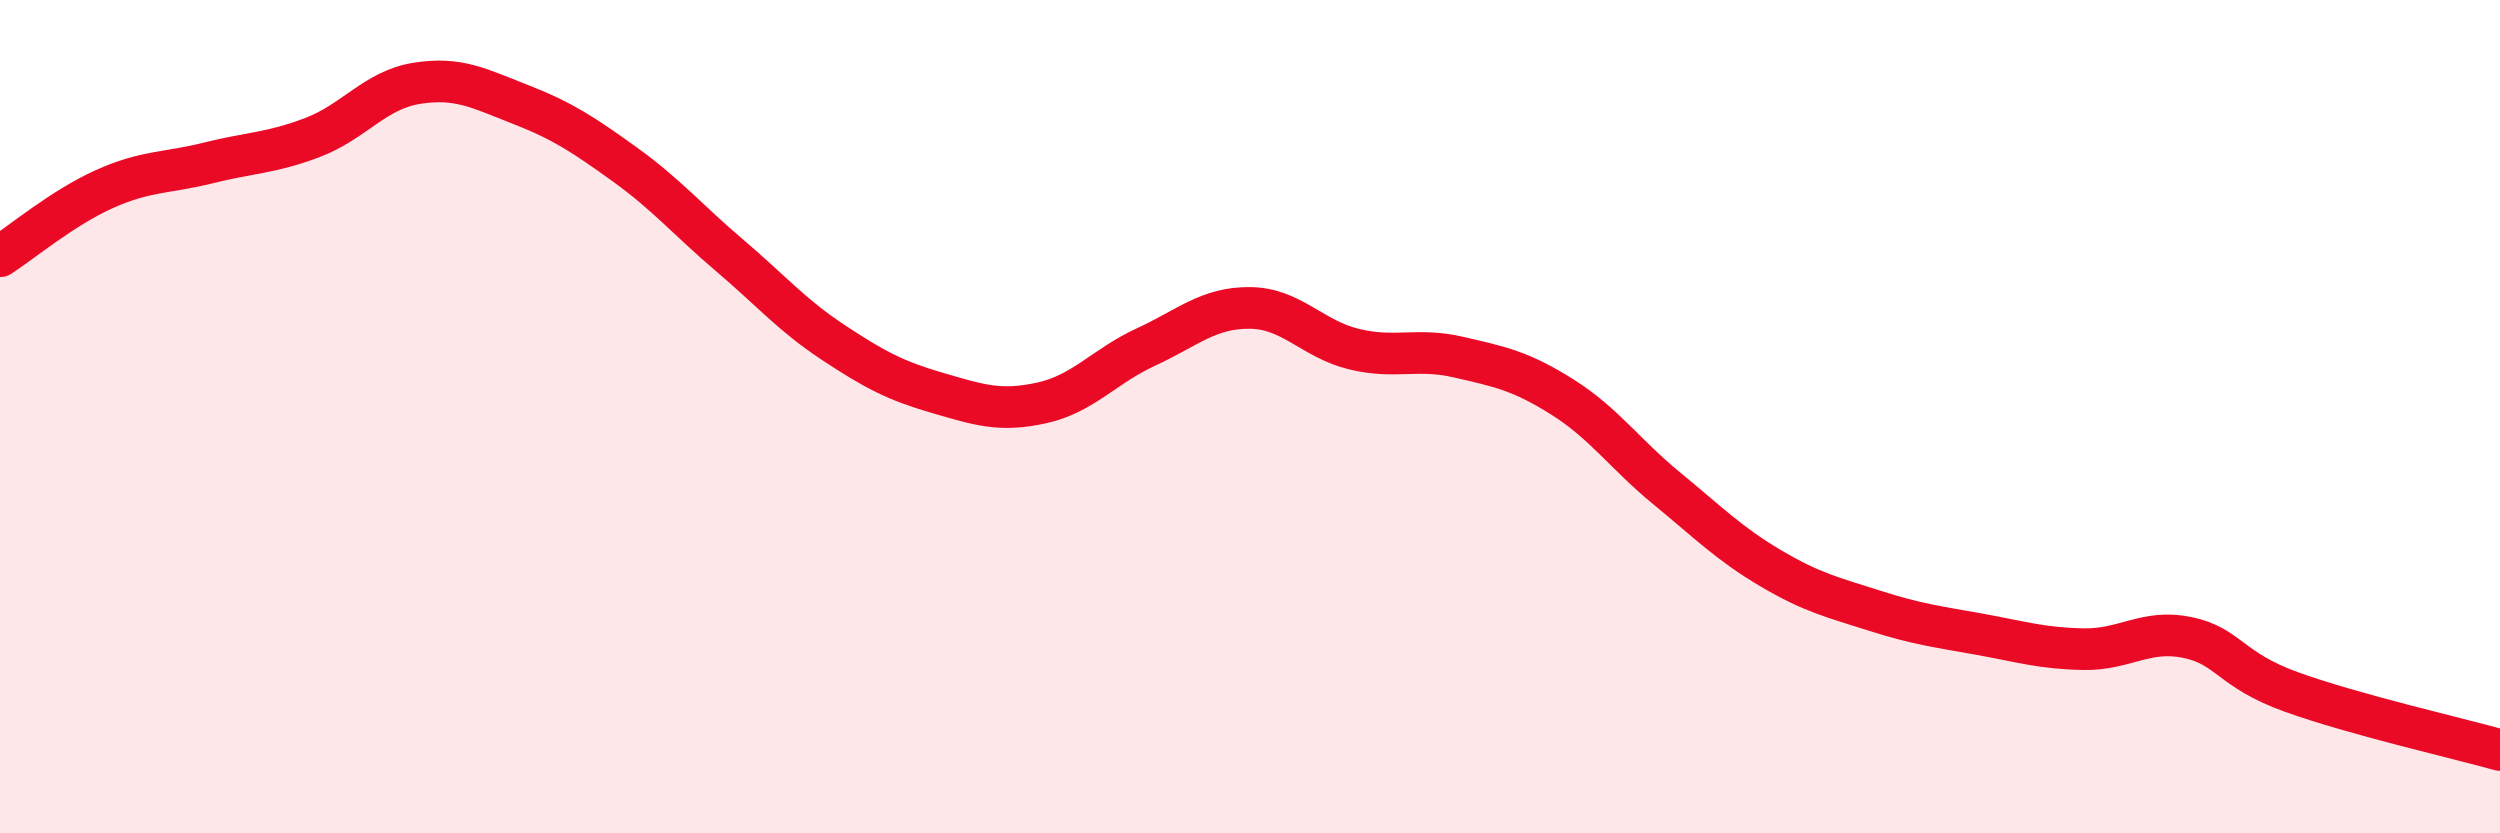 
    <svg width="60" height="20" viewBox="0 0 60 20" xmlns="http://www.w3.org/2000/svg">
      <path
        d="M 0,6.15 C 0.5,5.83 1.5,4.99 2.5,4.54 C 3.5,4.09 4,4.16 5,3.91 C 6,3.66 6.5,3.68 7.5,3.3 C 8.5,2.92 9,2.16 10,2 C 11,1.84 11.5,2.12 12.5,2.51 C 13.5,2.9 14,3.23 15,3.95 C 16,4.67 16.5,5.27 17.5,6.12 C 18.5,6.97 19,7.56 20,8.22 C 21,8.88 21.5,9.14 22.5,9.43 C 23.5,9.72 24,9.89 25,9.67 C 26,9.45 26.5,8.79 27.5,8.33 C 28.5,7.87 29,7.38 30,7.39 C 31,7.4 31.5,8.14 32.5,8.38 C 33.5,8.62 34,8.34 35,8.57 C 36,8.8 36.5,8.9 37.5,9.53 C 38.5,10.16 39,10.9 40,11.72 C 41,12.54 41.5,13.05 42.5,13.64 C 43.5,14.23 44,14.34 45,14.66 C 46,14.98 46.5,15.04 47.5,15.22 C 48.5,15.4 49,15.56 50,15.58 C 51,15.6 51.5,15.09 52.5,15.3 C 53.5,15.51 53.5,16.07 55,16.61 C 56.5,17.15 59,17.72 60,18L60 20L0 20Z"
        fill="#EB0A25"
        opacity="0.1"
        stroke-linecap="round"
        stroke-linejoin="round"
      />
      <path
        d="M 0,6.15 C 0.5,5.83 1.5,4.99 2.5,4.54 C 3.5,4.09 4,4.16 5,3.91 C 6,3.66 6.5,3.68 7.5,3.3 C 8.5,2.92 9,2.16 10,2 C 11,1.84 11.5,2.12 12.5,2.51 C 13.5,2.9 14,3.23 15,3.95 C 16,4.67 16.5,5.27 17.5,6.12 C 18.5,6.97 19,7.56 20,8.22 C 21,8.88 21.5,9.14 22.5,9.43 C 23.5,9.72 24,9.89 25,9.67 C 26,9.45 26.5,8.79 27.5,8.33 C 28.5,7.87 29,7.38 30,7.39 C 31,7.4 31.5,8.14 32.5,8.38 C 33.5,8.62 34,8.34 35,8.57 C 36,8.8 36.5,8.9 37.5,9.53 C 38.5,10.16 39,10.9 40,11.72 C 41,12.54 41.5,13.05 42.5,13.64 C 43.5,14.23 44,14.34 45,14.66 C 46,14.98 46.5,15.04 47.5,15.22 C 48.5,15.4 49,15.56 50,15.58 C 51,15.6 51.5,15.09 52.5,15.3 C 53.5,15.51 53.5,16.07 55,16.61 C 56.5,17.15 59,17.72 60,18"
        stroke="#EB0A25"
        stroke-width="1"
        fill="none"
        stroke-linecap="round"
        stroke-linejoin="round"
      />
    </svg>
  